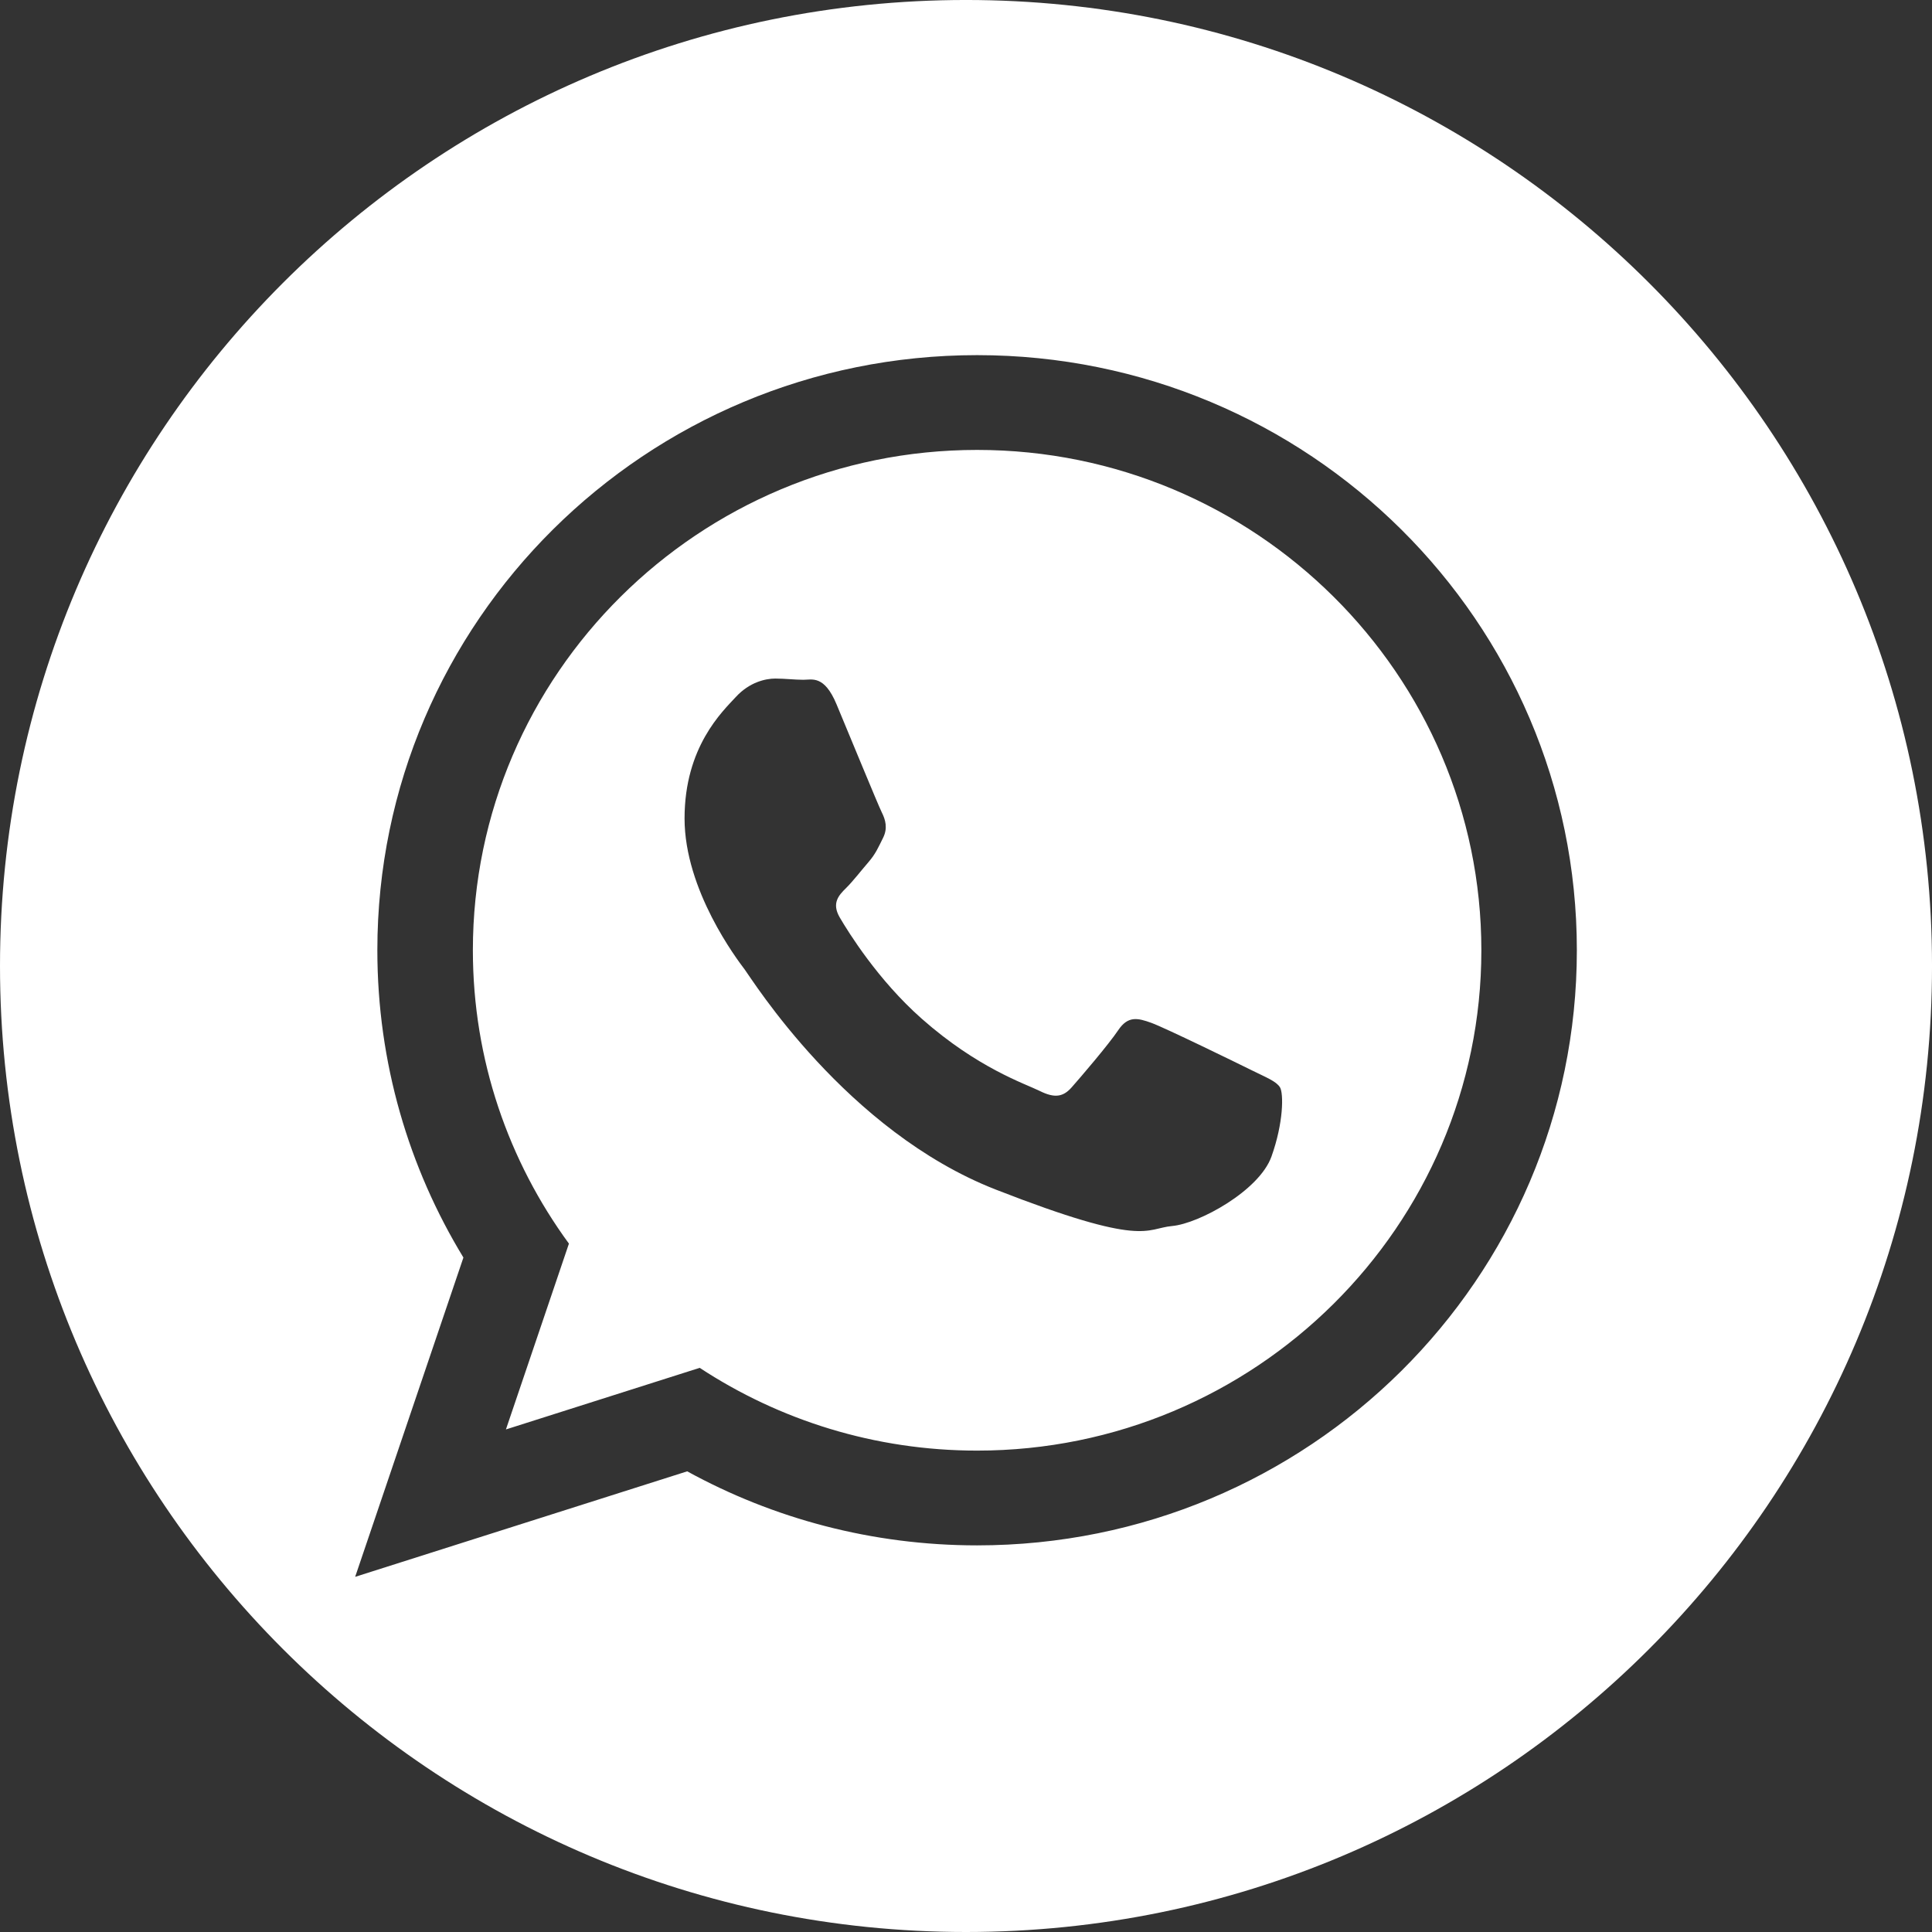 <?xml version="1.0" encoding="UTF-8"?> <svg xmlns="http://www.w3.org/2000/svg" xmlns:xlink="http://www.w3.org/1999/xlink" xml:space="preserve" width="59.972mm" height="59.972mm" version="1.1" style="shape-rendering:geometricPrecision; text-rendering:geometricPrecision; image-rendering:optimizeQuality; fill-rule:evenodd; clip-rule:evenodd" viewBox="0 0 1510.31 1510.31"><rect x="0" y="0" width="1510.31" height="1510.31" fill="#333333" stroke="none"/> <defs> <style type="text/css"> .fil0 {fill:white} </style> </defs> <g id="Слой_x0020_1">  <path class="fil0" d="M755.16 1510.31c-417.06,0 -755.16,-338.09 -755.16,-755.16 0,-417.06 338.09,-755.16 755.16,-755.16 417.06,0 755.16,338.09 755.16,755.16 0,417.06 -338.09,755.16 -755.16,755.16zm477.52 -767.46c0,256.94 -209.89,465.22 -468.84,465.22 -82.21,0 -159.44,-21.01 -226.63,-57.88l-259.57 82.48 84.63 -249.61c-42.69,-70.1 -67.28,-152.32 -67.28,-240.22 -0.01,-256.94 209.91,-465.22 468.85,-465.22 258.98,0 468.84,208.29 468.84,465.22zm-468.84 -391.13c-217.37,0 -394.18,175.46 -394.18,391.14 0,85.58 27.9,164.84 75.09,229.32l-49.25 145.26 151.48 -48.15c62.24,40.87 136.79,64.7 216.87,64.7 217.34,0 394.18,-175.44 394.18,-391.11 0,-215.67 -176.83,-391.16 -394.19,-391.16zm236.76 498.28c-2.9,-4.74 -10.55,-7.61 -22.03,-13.31 -11.5,-5.7 -68.02,-33.3 -78.52,-37.09 -10.54,-3.8 -18.22,-5.71 -25.87,5.7 -7.65,11.42 -29.68,37.09 -36.4,44.69 -6.71,7.63 -13.4,8.59 -24.91,2.88 -11.48,-5.7 -48.5,-17.75 -92.41,-56.59 -34.16,-30.22 -57.23,-67.53 -63.94,-78.97 -6.7,-11.41 -0.7,-17.58 5.04,-23.25 5.18,-5.11 11.5,-13.32 17.24,-19.97 5.76,-6.67 7.67,-11.41 11.48,-19.03 3.85,-7.61 1.93,-14.26 -0.95,-19.98 -2.86,-5.7 -25.87,-61.81 -35.44,-84.65 -9.57,-22.82 -19.13,-19.02 -25.85,-19.02 -6.7,0 -14.37,-0.95 -22.03,-0.95 -7.66,0 -20.12,2.86 -30.66,14.26 -10.53,11.42 -40.21,39.01 -40.21,95.12 0,56.11 41.16,110.33 46.93,117.93 5.74,7.6 79.48,126.49 196.32,172.15 116.85,45.64 116.85,30.41 137.93,28.5 21.05,-1.9 67.98,-27.58 77.59,-54.19 9.55,-26.66 9.55,-49.49 6.7,-54.24z"></path> </g> </svg> 
